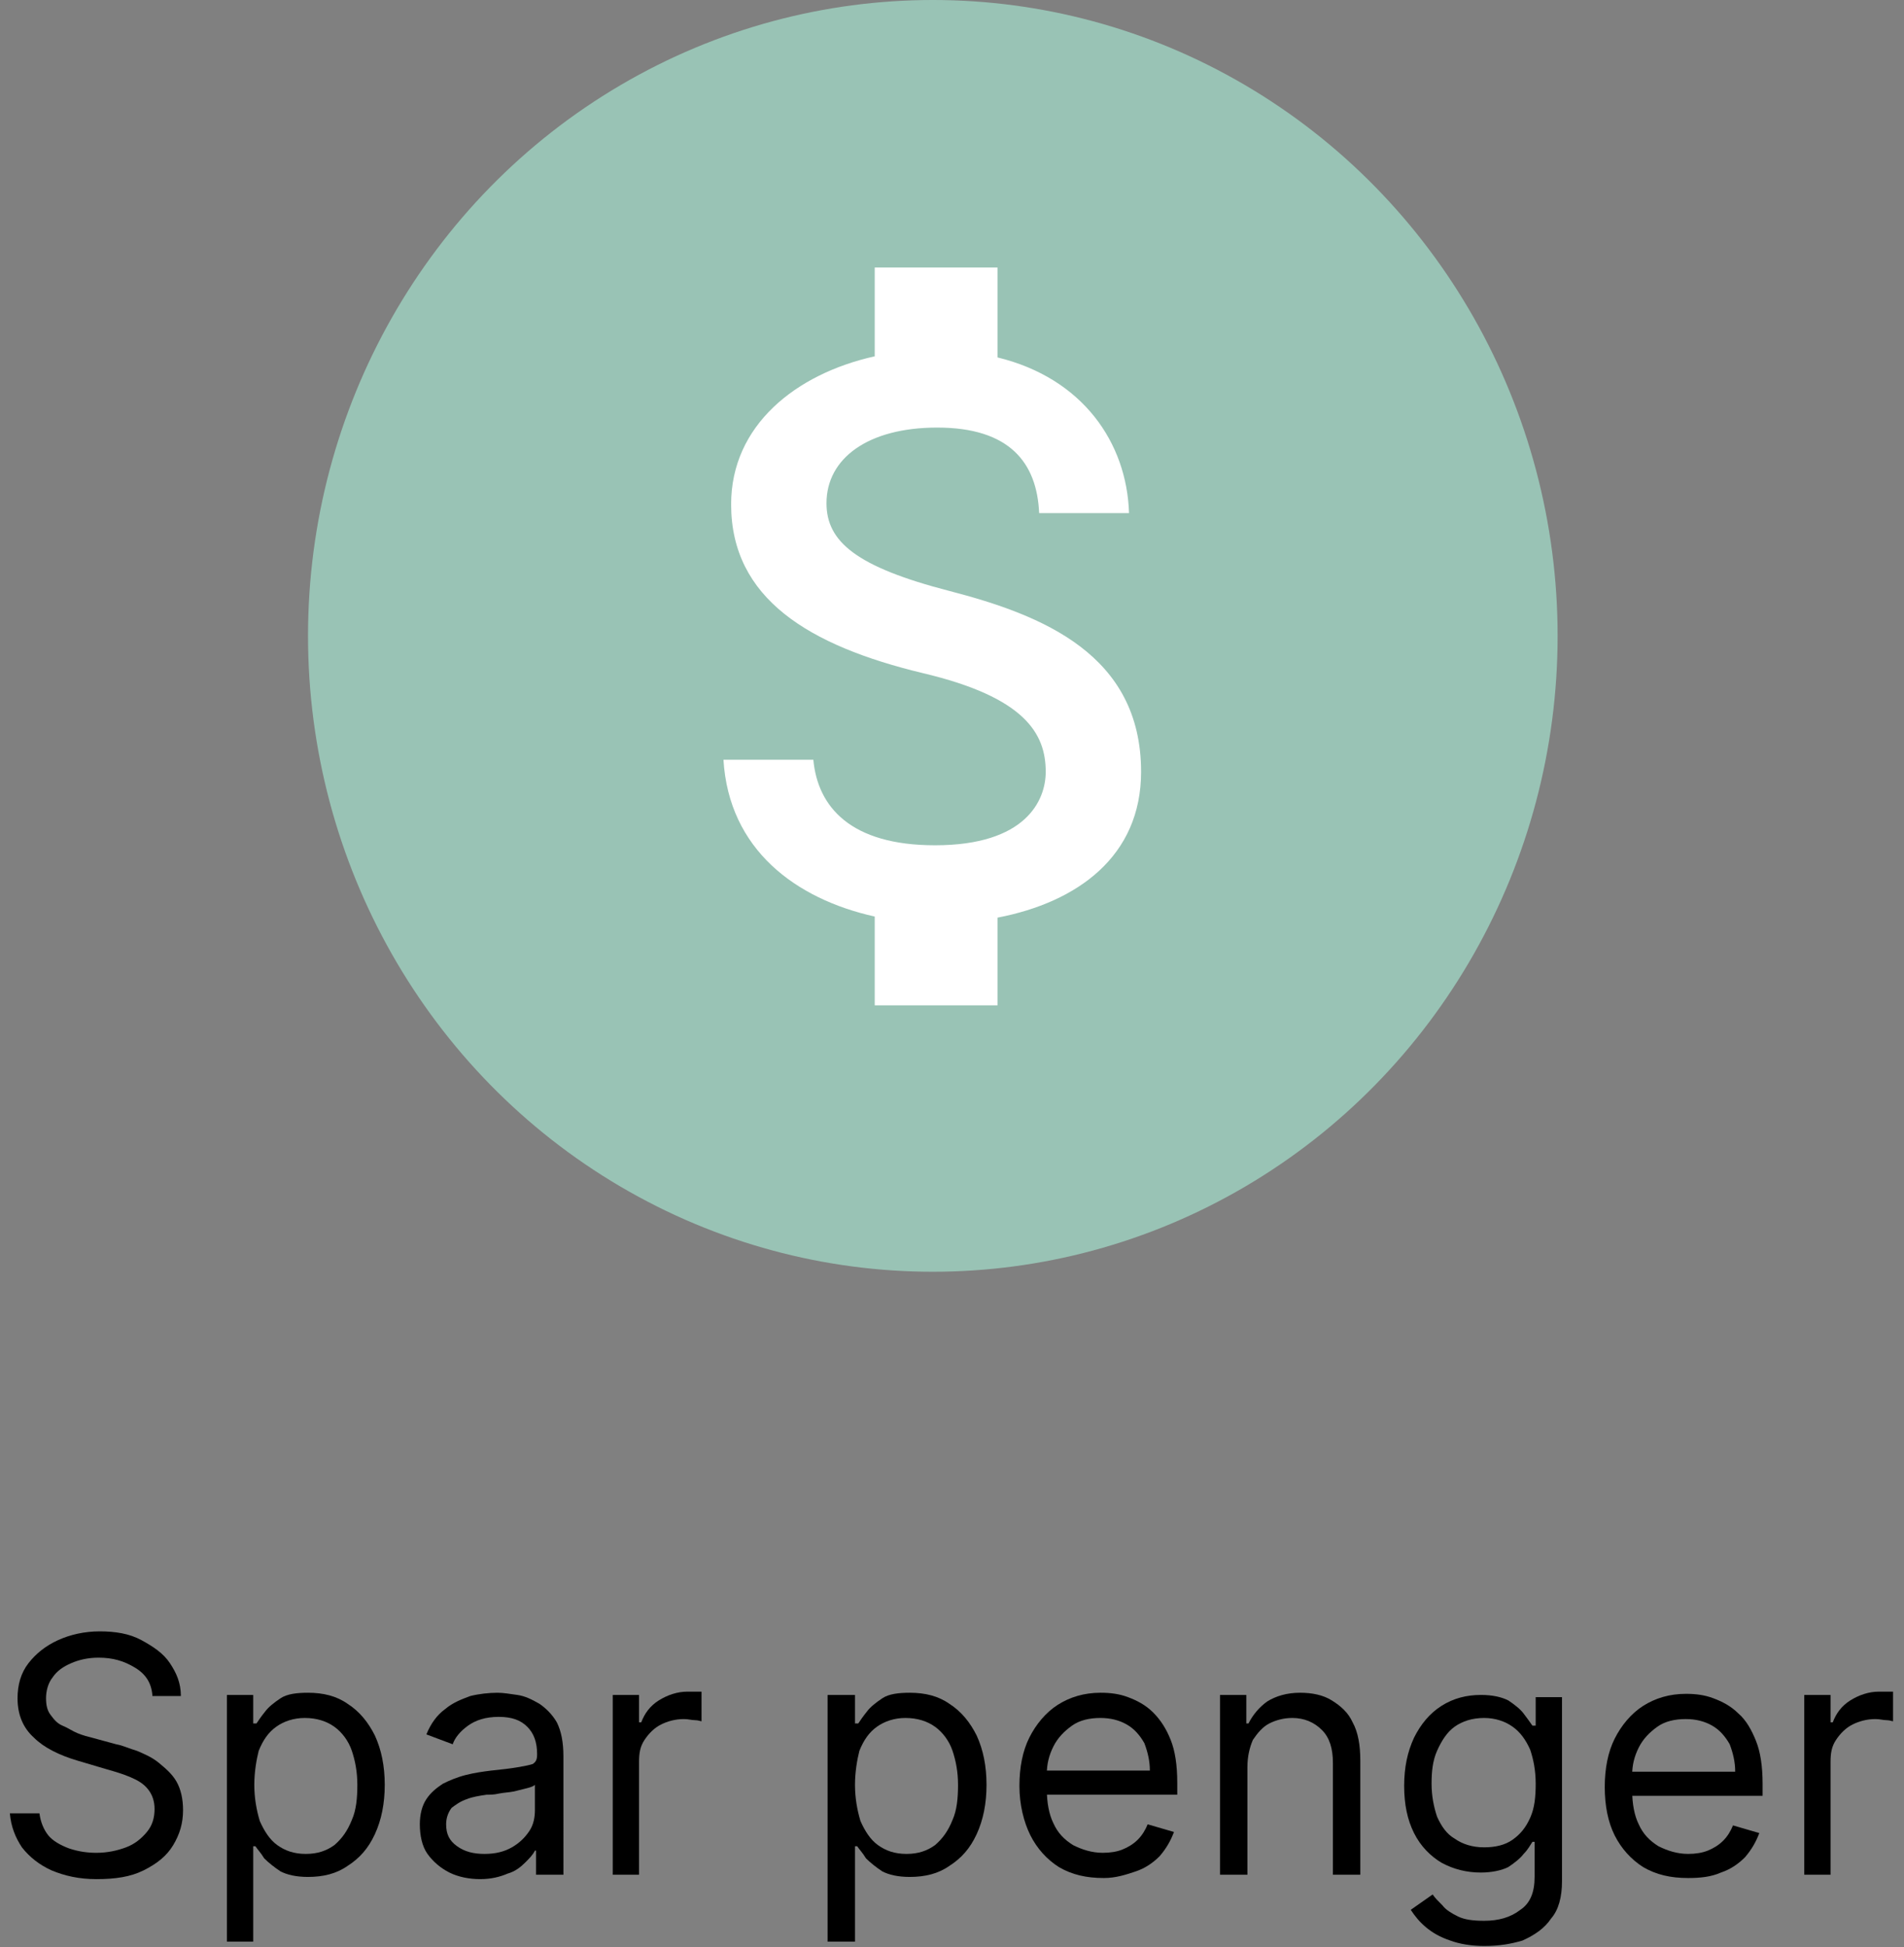 <?xml version="1.0" encoding="UTF-8"?>
<!-- Generator: Adobe Illustrator 27.1.1, SVG Export Plug-In . SVG Version: 6.00 Build 0)  -->
<svg xmlns="http://www.w3.org/2000/svg" xmlns:xlink="http://www.w3.org/1999/xlink" version="1.1" id="Layer_1" x="0px" y="0px" viewBox="0 0 173.7 177.6" style="enable-background:new 0 0 173.7 177.6;" xml:space="preserve">
<rect x="0" y="0" width="173.7" height="177.6" fill="#808080" stroke="none"/>
<style type="text/css">
	.st0{enable-background:new    ;}
	.st1{fill:#99C3B5;}
	.st2{fill:#FFFFFF;}
</style>
<g id="Group_40" transform="translate(-306 -1241)">
	<g id="Group_34" transform="translate(2 -45)">
		<g id="Component_10_1" transform="translate(304 1428)">
			<g class="st0">
				<path d="M13.9,12.6c-0.1-1.1-0.6-1.9-1.6-2.5s-2-0.9-3.3-0.9c-1,0-1.8,0.2-2.5,0.5S5.2,10.4,4.8,11c-0.4,0.5-0.6,1.2-0.6,1.9      c0,0.6,0.1,1.1,0.4,1.5c0.3,0.4,0.6,0.8,1.1,1s0.9,0.5,1.4,0.7c0.5,0.2,0.9,0.3,1.3,0.4l2.2,0.6c0.6,0.1,1.2,0.4,1.9,0.6      c0.7,0.3,1.4,0.6,2,1.1c0.6,0.5,1.2,1,1.6,1.7s0.6,1.6,0.6,2.6c0,1.2-0.3,2.2-0.9,3.2c-0.6,1-1.5,1.7-2.7,2.3      c-1.2,0.6-2.6,0.8-4.3,0.8c-1.6,0-2.9-0.3-4.1-0.8c-1.1-0.5-2-1.2-2.7-2.1c-0.6-0.9-1-1.9-1.1-3.1h2.7c0.1,0.8,0.4,1.5,0.8,2      s1.1,0.9,1.9,1.2C7.2,26.9,8,27,8.8,27c1,0,1.9-0.2,2.7-0.5c0.8-0.3,1.4-0.8,1.9-1.4c0.5-0.6,0.7-1.3,0.7-2.1      c0-0.7-0.2-1.3-0.6-1.8c-0.4-0.5-0.9-0.8-1.6-1.1c-0.7-0.3-1.4-0.5-2.1-0.7l-2.7-0.8c-1.7-0.5-3.1-1.2-4-2.1      c-1-0.9-1.5-2.1-1.5-3.6c0-1.2,0.3-2.3,1-3.2c0.7-0.9,1.6-1.6,2.7-2.1c1.1-0.5,2.4-0.8,3.8-0.8c1.4,0,2.7,0.2,3.8,0.8      s2,1.2,2.6,2.1c0.6,0.9,1,1.8,1,3H13.9z"></path>
				<path d="M20.7,35.1V12.6h2.4v2.6h0.3c0.2-0.3,0.4-0.6,0.8-1.1c0.3-0.4,0.8-0.8,1.4-1.2c0.6-0.4,1.5-0.5,2.5-0.5      c1.4,0,2.6,0.3,3.6,1c1.1,0.7,1.9,1.7,2.5,2.9c0.6,1.3,0.9,2.8,0.9,4.5c0,1.7-0.3,3.2-0.9,4.5c-0.6,1.3-1.4,2.2-2.5,2.9      c-1,0.7-2.2,1-3.6,1c-1.1,0-1.9-0.2-2.5-0.5c-0.6-0.4-1.1-0.8-1.5-1.2c-0.3-0.5-0.6-0.8-0.8-1.1h-0.2v8.7H20.7z M23.2,20.8      c0,1.2,0.2,2.3,0.5,3.3c0.4,0.9,0.9,1.7,1.6,2.2s1.5,0.8,2.6,0.8c1.1,0,1.9-0.3,2.6-0.8c0.7-0.6,1.2-1.3,1.6-2.3      c0.4-0.9,0.5-2,0.5-3.2c0-1.2-0.2-2.2-0.5-3.1s-0.9-1.7-1.6-2.2c-0.7-0.5-1.6-0.8-2.7-0.8c-1,0-1.9,0.3-2.6,0.8      c-0.7,0.5-1.2,1.2-1.6,2.2C23.4,18.5,23.2,19.6,23.2,20.8z"></path>
				<path d="M43.8,29.4c-1,0-2-0.2-2.8-0.6c-0.8-0.4-1.5-1-2-1.7s-0.7-1.7-0.7-2.7c0-0.9,0.2-1.7,0.6-2.3s0.9-1,1.5-1.4      c0.6-0.3,1.3-0.6,2.1-0.8s1.5-0.3,2.3-0.4c1-0.1,1.8-0.2,2.4-0.3s1.1-0.2,1.4-0.3c0.3-0.2,0.4-0.4,0.4-0.9V18      c0-1.1-0.3-1.9-0.9-2.5c-0.6-0.6-1.4-0.9-2.6-0.9c-1.2,0-2.1,0.3-2.8,0.8c-0.7,0.5-1.2,1.1-1.4,1.7l-2.4-0.9      c0.4-1,1-1.8,1.7-2.3c0.7-0.6,1.5-0.9,2.3-1.2c0.8-0.2,1.7-0.3,2.5-0.3c0.5,0,1.1,0.1,1.8,0.2c0.7,0.1,1.3,0.4,2,0.8      c0.6,0.4,1.2,1,1.6,1.7c0.4,0.8,0.6,1.8,0.6,3.1V29h-2.5v-2.2h-0.1c-0.2,0.4-0.5,0.7-0.9,1.1c-0.4,0.4-0.9,0.8-1.6,1      C45.6,29.2,44.8,29.4,43.8,29.4z M44.2,27.1c1,0,1.8-0.2,2.5-0.6s1.2-0.9,1.6-1.5s0.5-1.3,0.5-1.9v-2.3      c-0.1,0.1-0.3,0.2-0.7,0.3c-0.4,0.1-0.8,0.2-1.2,0.3c-0.5,0.1-0.9,0.1-1.4,0.2c-0.4,0.1-0.8,0.1-1.1,0.1      c-0.7,0.1-1.3,0.2-1.8,0.4c-0.6,0.2-1,0.5-1.4,0.8c-0.3,0.4-0.5,0.9-0.5,1.5c0,0.9,0.3,1.5,1,2C42.4,26.9,43.2,27.1,44.2,27.1z"></path>
				<path d="M55.9,29V12.6h2.4v2.5h0.2c0.3-0.8,0.8-1.5,1.6-2c0.8-0.5,1.7-0.8,2.6-0.8c0.2,0,0.4,0,0.7,0s0.5,0,0.6,0V15      c-0.1,0-0.3-0.1-0.6-0.1s-0.6-0.1-1-0.1c-0.8,0-1.5,0.2-2.1,0.5c-0.6,0.3-1.1,0.8-1.5,1.4c-0.4,0.6-0.5,1.2-0.5,2V29H55.9z"></path>
				<path d="M75.5,35.1V12.6H78v2.6h0.3c0.2-0.3,0.4-0.6,0.8-1.1c0.3-0.4,0.8-0.8,1.4-1.2c0.6-0.4,1.5-0.5,2.5-0.5      c1.4,0,2.6,0.3,3.6,1c1.1,0.7,1.9,1.7,2.5,2.9c0.6,1.3,0.9,2.8,0.9,4.5c0,1.7-0.3,3.2-0.9,4.5c-0.6,1.3-1.4,2.2-2.5,2.9      c-1,0.7-2.2,1-3.6,1c-1.1,0-1.9-0.2-2.5-0.5c-0.6-0.4-1.1-0.8-1.5-1.2c-0.3-0.5-0.6-0.8-0.8-1.1H78v8.7H75.5z M78,20.8      c0,1.2,0.2,2.3,0.5,3.3c0.4,0.9,0.9,1.7,1.6,2.2s1.5,0.8,2.6,0.8c1.1,0,1.9-0.3,2.6-0.8c0.7-0.6,1.2-1.3,1.6-2.3      c0.4-0.9,0.5-2,0.5-3.2c0-1.2-0.2-2.2-0.5-3.1s-0.9-1.7-1.6-2.2c-0.7-0.5-1.6-0.8-2.7-0.8c-1,0-1.9,0.3-2.6,0.8      c-0.7,0.5-1.2,1.2-1.6,2.2C78.2,18.5,78,19.6,78,20.8z"></path>
				<path d="M100.7,29.3c-1.6,0-2.9-0.3-4.1-1c-1.1-0.7-2-1.7-2.6-2.9S93,22.6,93,20.9c0-1.7,0.3-3.2,0.9-4.4s1.5-2.3,2.6-3      s2.4-1.1,3.9-1.1c0.9,0,1.7,0.1,2.5,0.4s1.6,0.7,2.3,1.4s1.2,1.5,1.6,2.5c0.4,1,0.6,2.3,0.6,3.9v1.1H94.8v-2.2h10.1      c0-0.9-0.2-1.7-0.5-2.5c-0.4-0.7-0.9-1.3-1.6-1.7s-1.5-0.6-2.4-0.6c-1,0-1.9,0.2-2.6,0.7c-0.7,0.5-1.3,1.1-1.7,1.9      c-0.4,0.8-0.6,1.6-0.6,2.5v1.4c0,1.2,0.2,2.3,0.6,3.1c0.4,0.9,1,1.5,1.8,2c0.8,0.4,1.7,0.7,2.7,0.7c0.7,0,1.3-0.1,1.8-0.3      c0.5-0.2,1-0.5,1.4-0.9s0.7-0.9,0.9-1.4l2.4,0.7c-0.3,0.8-0.7,1.5-1.3,2.2c-0.6,0.6-1.3,1.1-2.2,1.4S101.8,29.3,100.7,29.3z"></path>
				<path d="M113.8,19.2V29h-2.5V12.6h2.4v2.6h0.2c0.4-0.8,1-1.5,1.7-2c0.8-0.5,1.8-0.8,3-0.8c1.1,0,2.1,0.2,2.9,0.7      c0.8,0.5,1.5,1.1,1.9,2c0.5,0.9,0.7,2.1,0.7,3.5V29h-2.5V18.8c0-1.3-0.3-2.3-1-3c-0.7-0.7-1.6-1.1-2.7-1.1      c-0.8,0-1.5,0.2-2.1,0.5c-0.6,0.3-1.1,0.9-1.5,1.5C114,17.4,113.8,18.2,113.8,19.2z"></path>
				<path d="M135.4,35.5c-1.2,0-2.3-0.2-3.1-0.5c-0.9-0.3-1.6-0.7-2.2-1.2c-0.6-0.5-1-1-1.4-1.6l2-1.4c0.2,0.3,0.5,0.6,0.9,1      c0.3,0.4,0.8,0.7,1.4,1c0.6,0.3,1.4,0.4,2.4,0.4c1.3,0,2.4-0.3,3.3-1c0.9-0.6,1.3-1.6,1.3-3V26h-0.2c-0.2,0.3-0.4,0.7-0.8,1.1      c-0.3,0.4-0.8,0.8-1.4,1.2c-0.6,0.3-1.5,0.5-2.5,0.5c-1.3,0-2.5-0.3-3.6-0.9c-1-0.6-1.9-1.5-2.5-2.7c-0.6-1.2-0.9-2.6-0.9-4.3      c0-1.7,0.3-3.1,0.9-4.4c0.6-1.2,1.4-2.2,2.5-2.9c1.1-0.7,2.3-1,3.6-1c1.1,0,1.9,0.2,2.5,0.5c0.6,0.4,1.1,0.8,1.4,1.2      c0.3,0.4,0.6,0.8,0.8,1.1h0.3v-2.6h2.4v16.8c0,1.4-0.3,2.6-1,3.4c-0.6,0.9-1.5,1.5-2.6,2C137.9,35.3,136.8,35.5,135.4,35.5z       M135.4,26.5c1,0,1.9-0.2,2.6-0.7c0.7-0.5,1.2-1.1,1.6-2c0.4-0.9,0.5-1.9,0.5-3.1c0-1.2-0.2-2.2-0.5-3.1      c-0.4-0.9-0.9-1.6-1.6-2.1c-0.7-0.5-1.6-0.8-2.6-0.8c-1.1,0-2,0.3-2.7,0.8c-0.7,0.5-1.2,1.3-1.6,2.2s-0.5,1.9-0.5,3      c0,1.1,0.2,2.1,0.5,3c0.4,0.9,0.9,1.6,1.6,2C133.4,26.2,134.3,26.5,135.4,26.5z"></path>
				<path d="M154,29.3c-1.6,0-2.9-0.3-4.1-1c-1.1-0.7-2-1.7-2.6-2.9s-0.9-2.7-0.9-4.4c0-1.7,0.3-3.2,0.9-4.4s1.5-2.3,2.6-3      s2.4-1.1,3.9-1.1c0.9,0,1.7,0.1,2.5,0.4s1.6,0.7,2.3,1.4c0.7,0.6,1.2,1.5,1.6,2.5c0.4,1,0.6,2.3,0.6,3.9v1.1h-12.6v-2.2h10.1      c0-0.9-0.2-1.7-0.5-2.5c-0.4-0.7-0.9-1.3-1.6-1.7c-0.7-0.4-1.5-0.6-2.4-0.6c-1,0-1.9,0.2-2.6,0.7c-0.7,0.5-1.3,1.1-1.7,1.9      c-0.4,0.8-0.6,1.6-0.6,2.5v1.4c0,1.2,0.2,2.3,0.6,3.1c0.4,0.9,1,1.5,1.8,2c0.8,0.4,1.7,0.7,2.7,0.7c0.7,0,1.3-0.1,1.8-0.3      c0.5-0.2,1-0.5,1.4-0.9s0.7-0.9,0.9-1.4l2.4,0.7c-0.3,0.8-0.7,1.5-1.3,2.2c-0.6,0.6-1.3,1.1-2.2,1.4      C156.1,29.2,155.1,29.3,154,29.3z"></path>
				<path d="M164.6,29V12.6h2.4v2.5h0.2c0.3-0.8,0.8-1.5,1.6-2c0.8-0.5,1.7-0.8,2.6-0.8c0.2,0,0.4,0,0.7,0c0.3,0,0.5,0,0.6,0V15      c-0.1,0-0.3-0.1-0.6-0.1s-0.6-0.1-1-0.1c-0.8,0-1.5,0.2-2.1,0.5c-0.6,0.3-1.1,0.8-1.5,1.4s-0.5,1.2-0.5,2V29H164.6z"></path>
			</g>
		</g>
		<ellipse id="Ellipse_2" class="st1" cx="389.1" cy="1344" rx="57" ry="58"></ellipse>
		<path id="Icon_metro-money" class="st2" d="M390.6,1339.9c-8.5-2.2-11.2-4.5-11.2-8c0-4.1,3.8-6.9,10.1-6.9c6.6,0,9.1,3.2,9.3,7.8    h8.2c-0.2-6.4-4.2-12.3-12-14.2v-8.2h-11.2v8.1c-7.2,1.6-13.1,6.3-13.1,13.5c0,8.6,7.1,12.9,17.5,15.4c9.3,2.2,11.2,5.5,11.2,9    c0,2.6-1.8,6.7-10.1,6.7c-7.7,0-10.7-3.5-11.1-7.8h-8.2c0.5,8.2,6.6,12.7,13.8,14.3v8.1h11.2v-8c7.3-1.4,13.1-5.6,13.1-13.3    C408.1,1345.7,399.1,1342.1,390.6,1339.9L390.6,1339.9z"></path>
	</g>
</g>
</svg>
